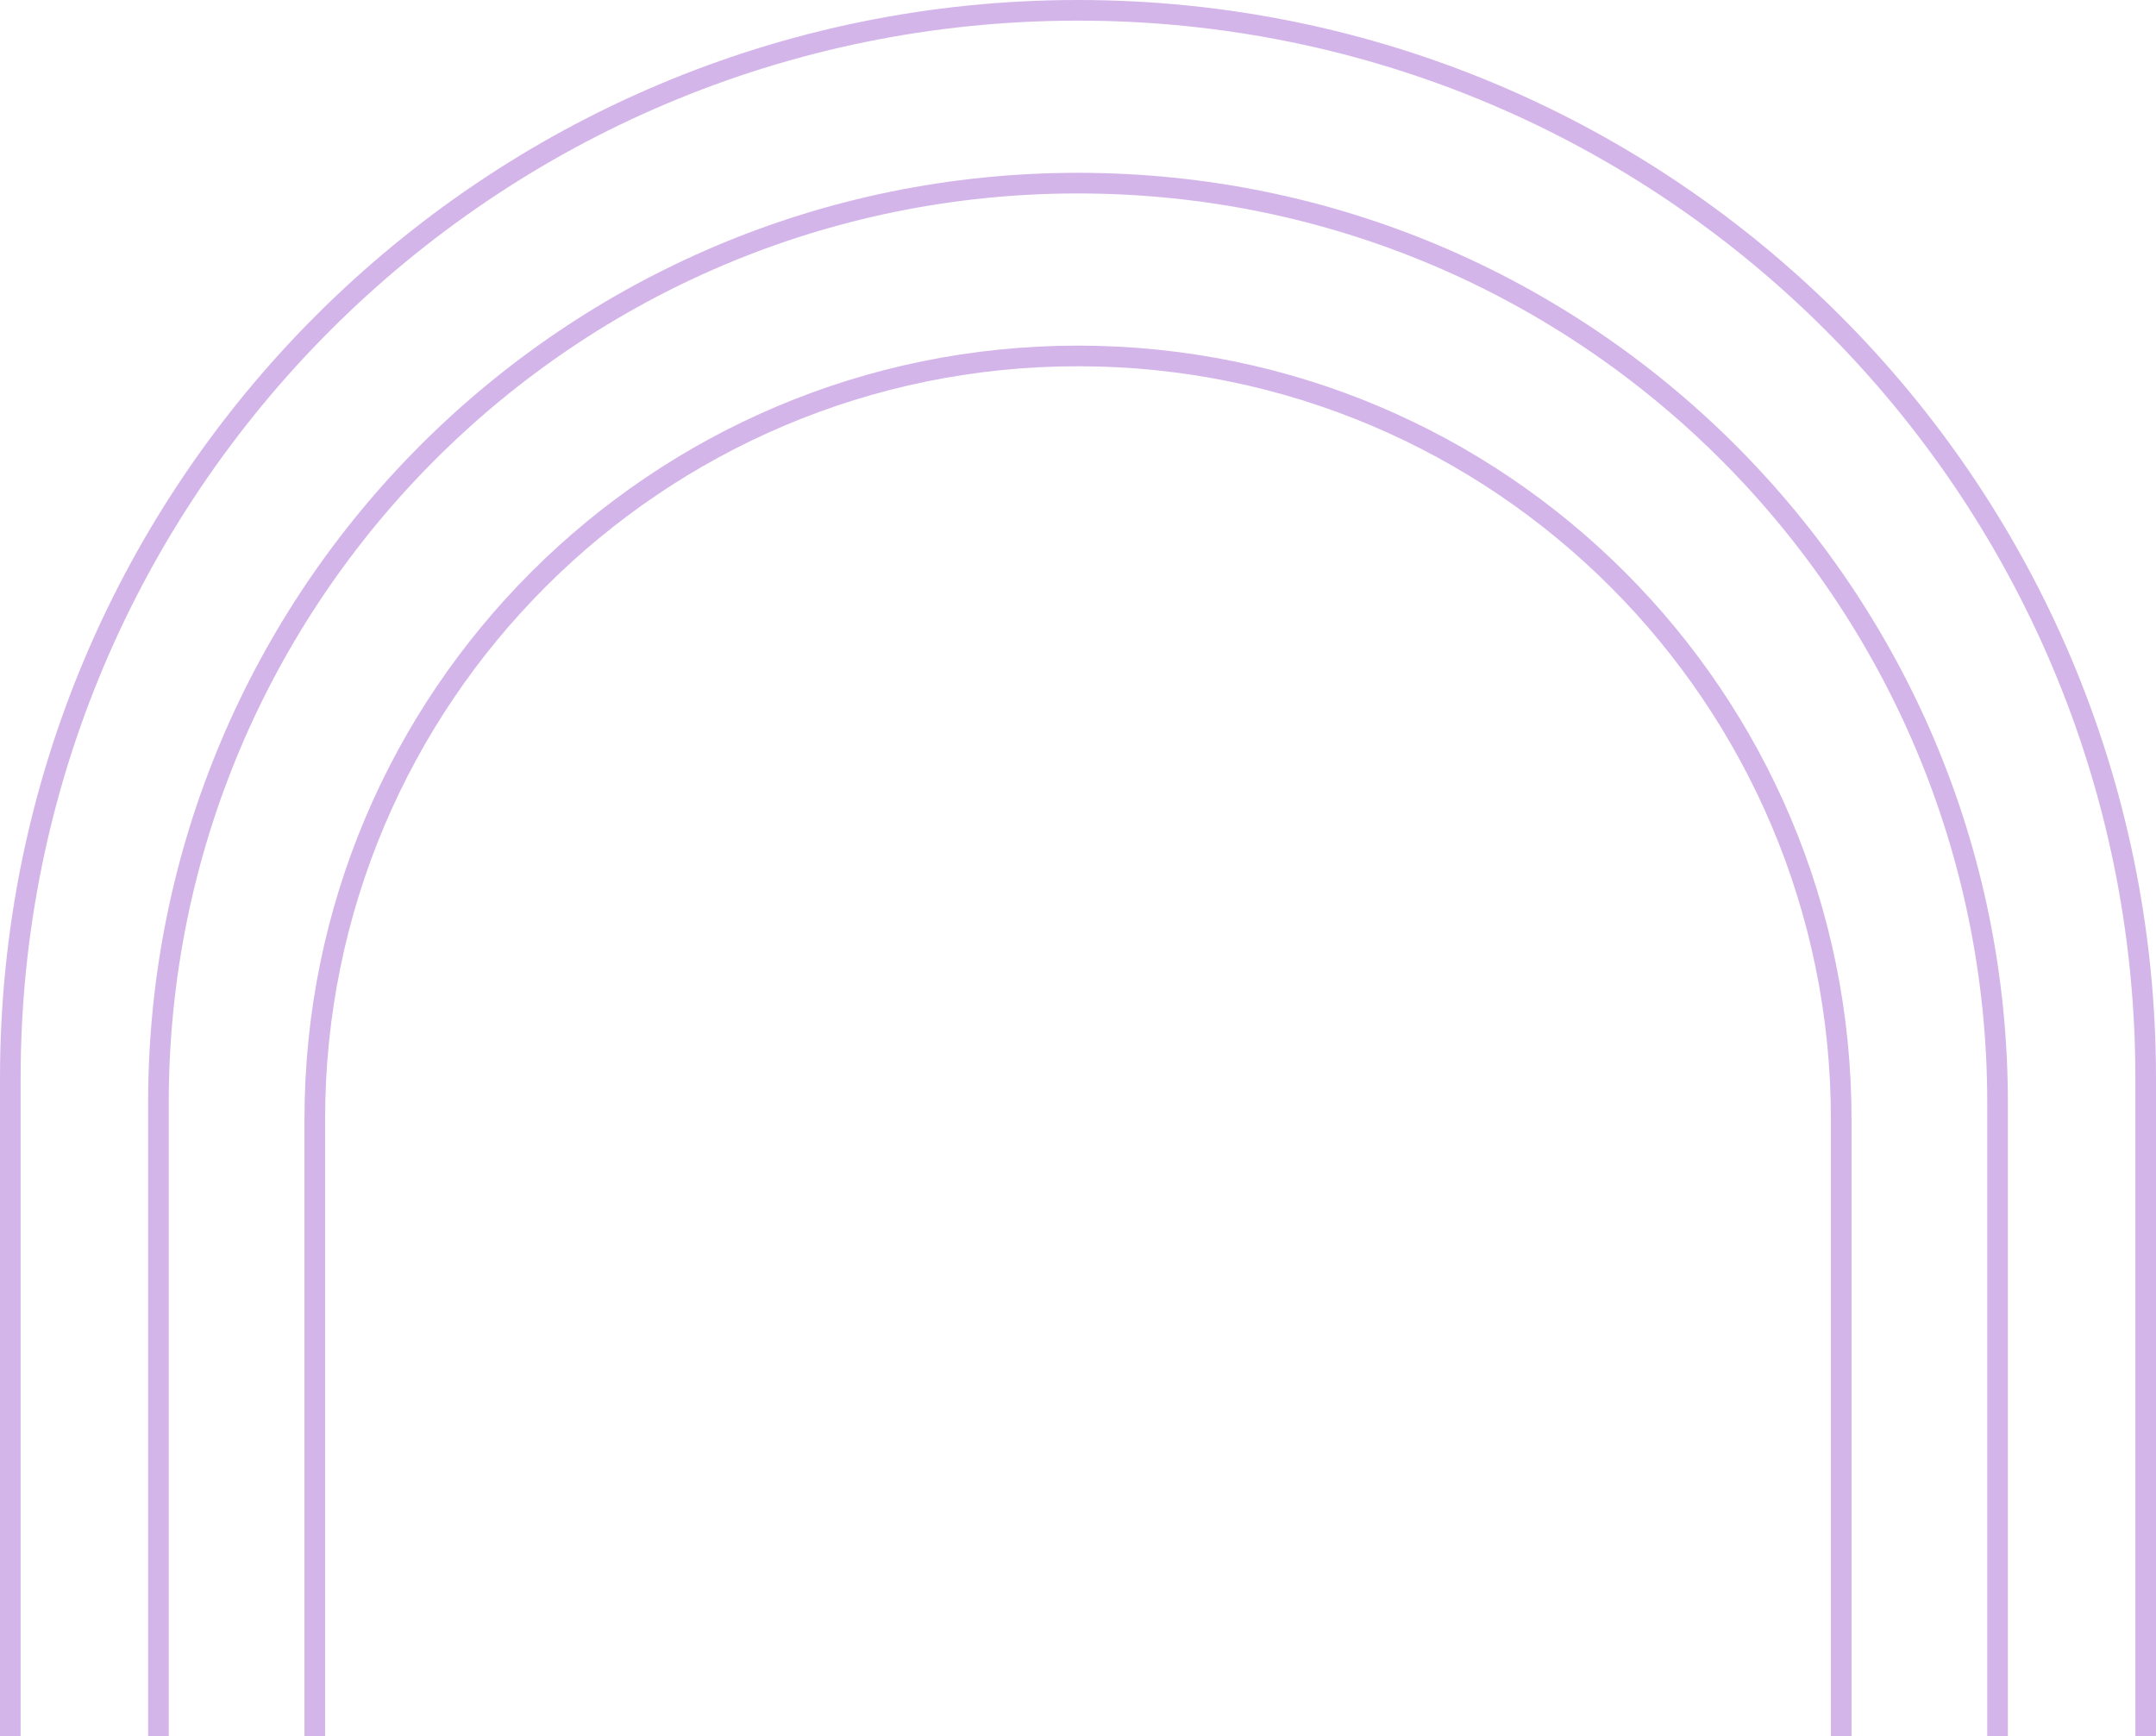 <svg width="262" height="211" viewBox="0 0 262 211" fill="none" xmlns="http://www.w3.org/2000/svg">
<path opacity="0.3" d="M131 43.254C182.222 43.254 223.746 84.778 223.746 136L223.746 214.746L38.254 214.746L38.254 136C38.254 84.778 79.778 43.254 131 43.254Z" stroke="#6E09B8" stroke-width="2.507"/>
<path opacity="0.3" d="M131 1.254C202.657 1.254 260.746 59.343 260.746 131L260.746 214.746L1.254 214.746L1.254 131C1.254 59.343 59.343 1.254 131 1.254Z" stroke="#6E09B8" stroke-width="2.507"/>
<path opacity="0.3" d="M131 22.254C192.716 22.254 242.746 72.284 242.746 134L242.746 214.746L19.254 214.746L19.254 134C19.254 72.284 69.284 22.254 131 22.254Z" stroke="#6E09B8" stroke-width="2.507"/>
</svg>
